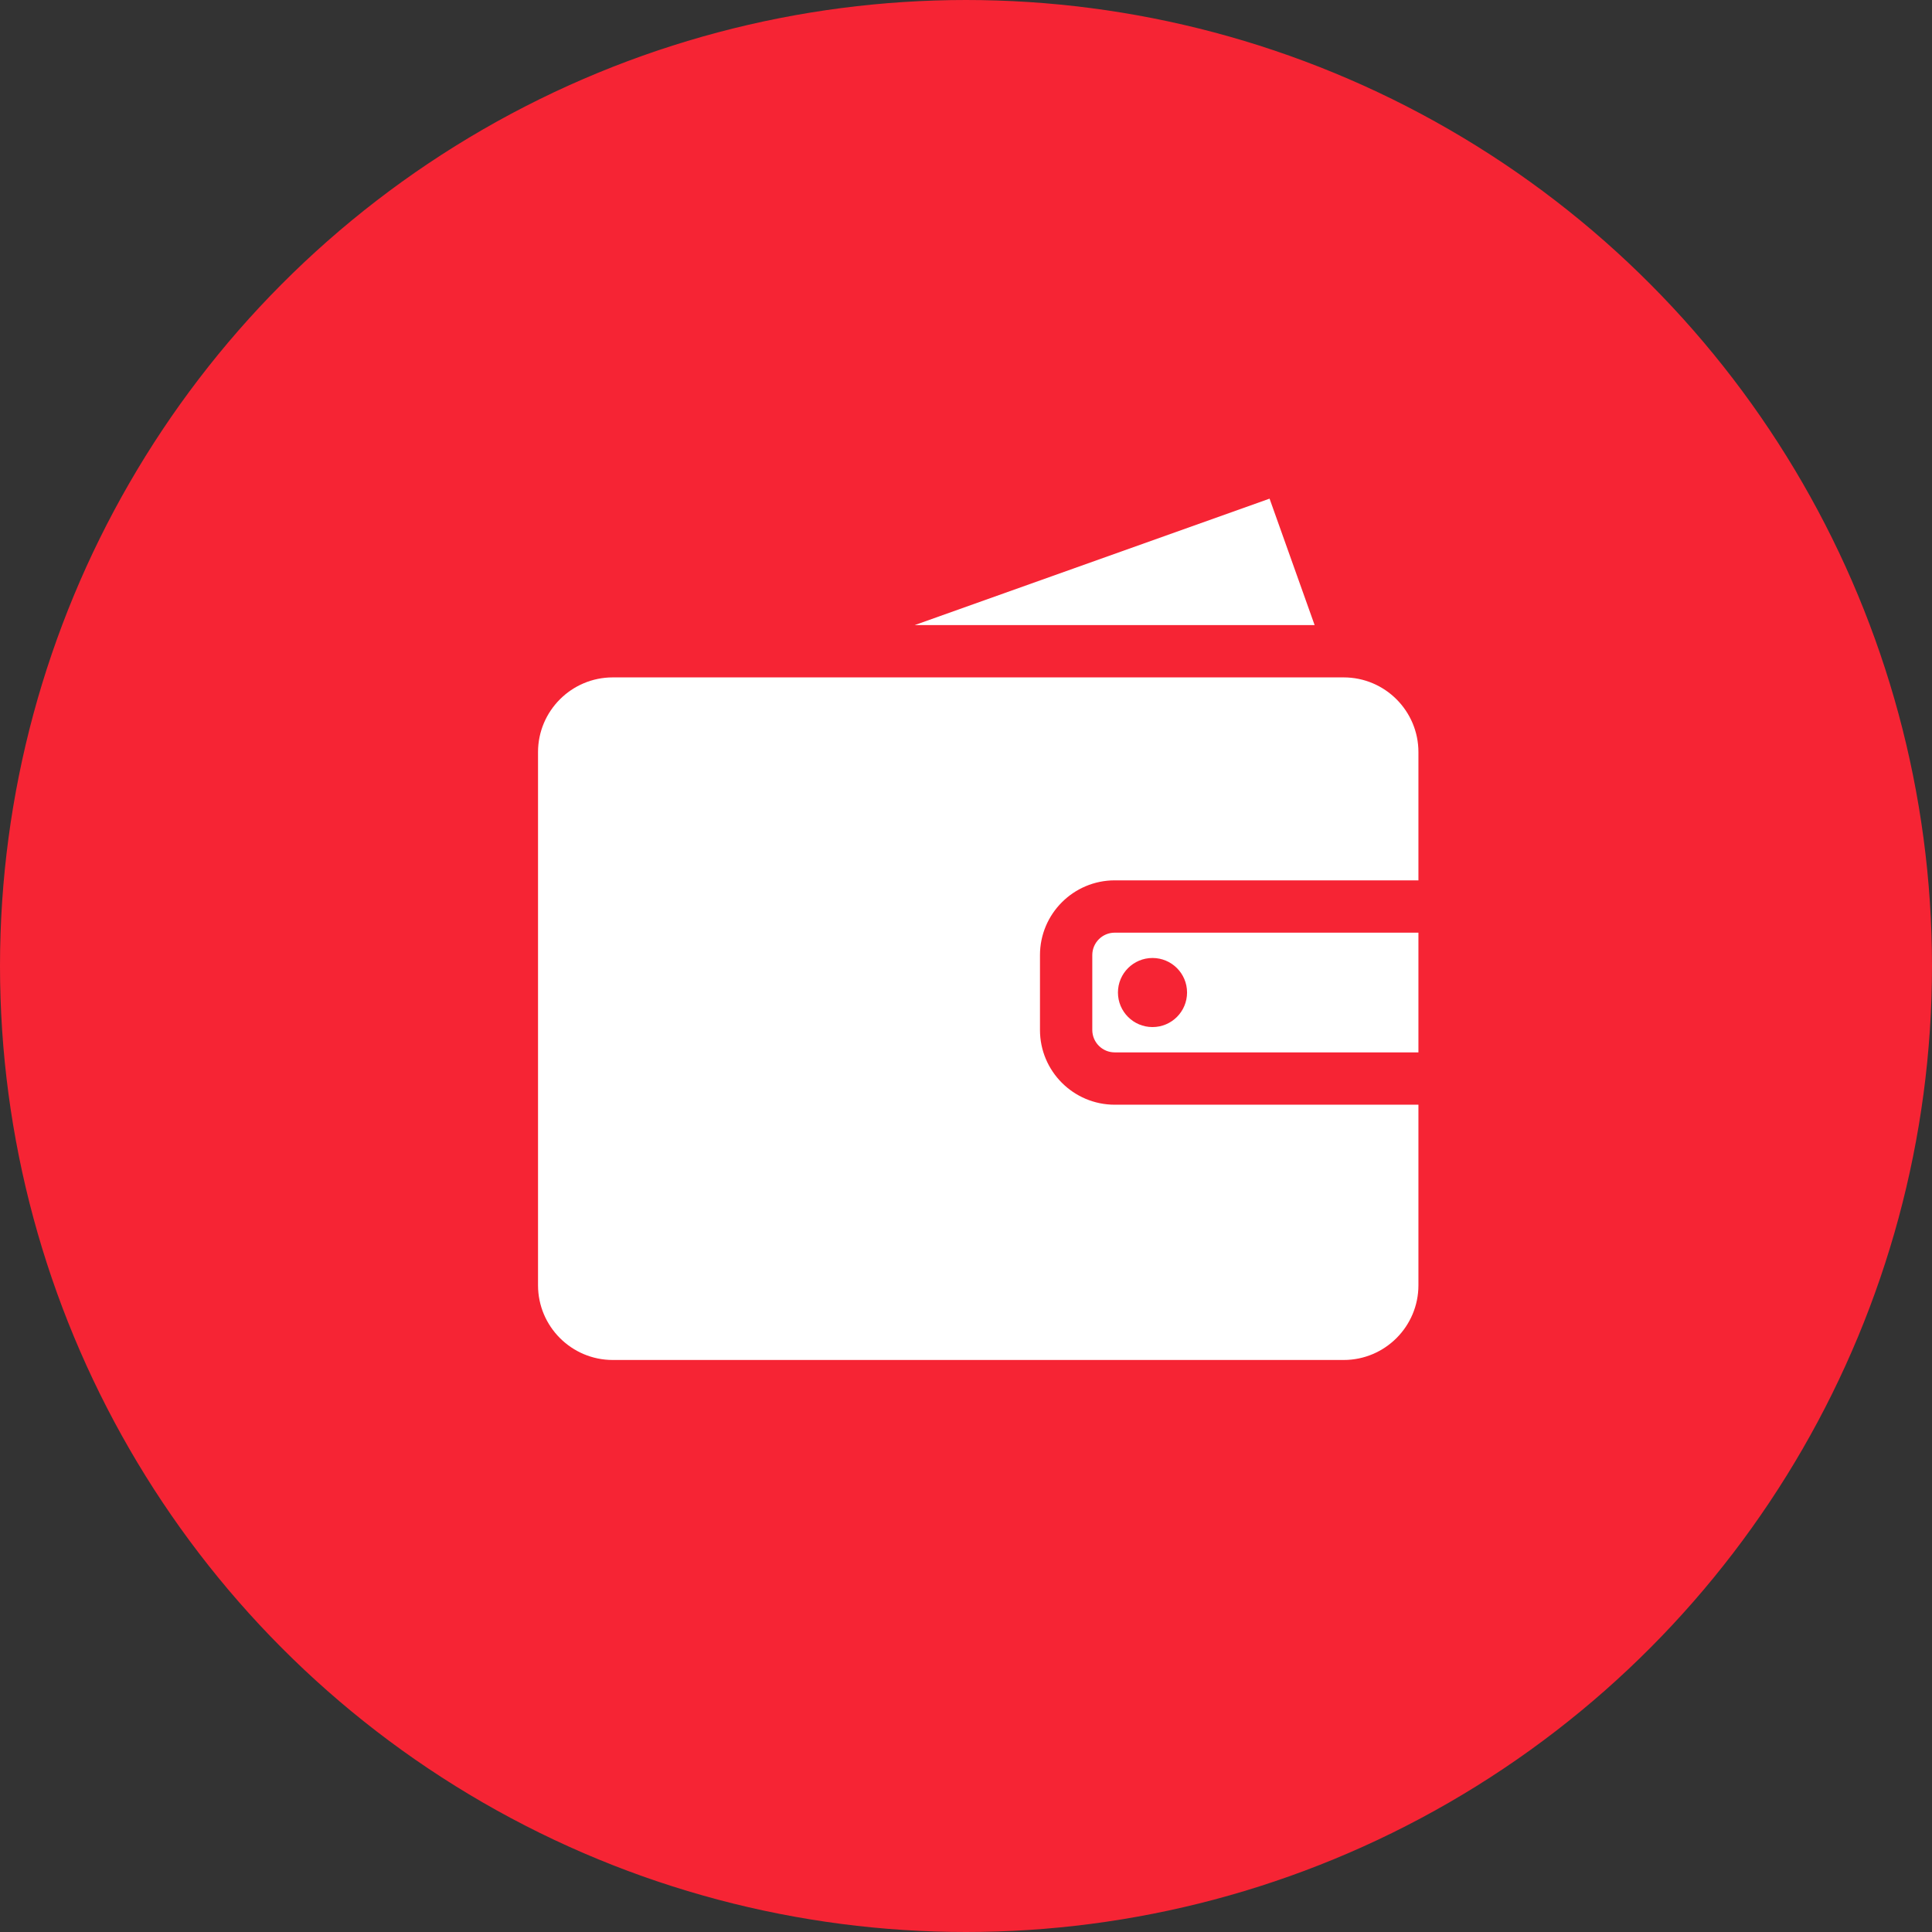 <?xml version="1.0" encoding="UTF-8"?> <svg xmlns="http://www.w3.org/2000/svg" width="79" height="79" viewBox="0 0 79 79" fill="none"><rect x="0" y="0" width="79" height="79" fill="#333333" stroke="none"/> <circle cx="39.5" cy="39.5" r="38.5" fill="#F62434" stroke="#F62434" stroke-width="2"></circle> <g clip-path="url(#clip0)"> <path d="M45.58 38.137C45.075 38.137 44.664 38.548 44.664 39.053V42.116C44.664 42.621 45.075 43.032 45.58 43.032H58V38.137H45.58V38.137ZM47.126 41.997C46.346 41.997 45.713 41.365 45.713 40.584C45.713 39.804 46.346 39.172 47.126 39.172C47.906 39.172 48.539 39.804 48.539 40.584C48.539 41.365 47.906 41.997 47.126 41.997Z" fill="white"></path> <path d="M45.581 35.998H58V30.754C58 29.07 56.63 27.699 54.945 27.699H54.517H31.401H25.055C23.37 27.699 22 29.07 22 30.754V52.554C22 54.239 23.37 55.61 25.055 55.61H54.945C56.63 55.61 58 54.239 58 52.554V45.172H45.581C43.896 45.172 42.525 43.801 42.525 42.117V39.054C42.525 37.369 43.896 35.998 45.581 35.998Z" fill="white"></path> <path d="M51.913 20.39L37.403 25.56H53.755L51.913 20.39Z" fill="white"></path> </g> <defs> <clipPath id="clip0"> <rect width="36" height="36" fill="white" transform="translate(22 20)"></rect> </clipPath> </defs> </svg> 